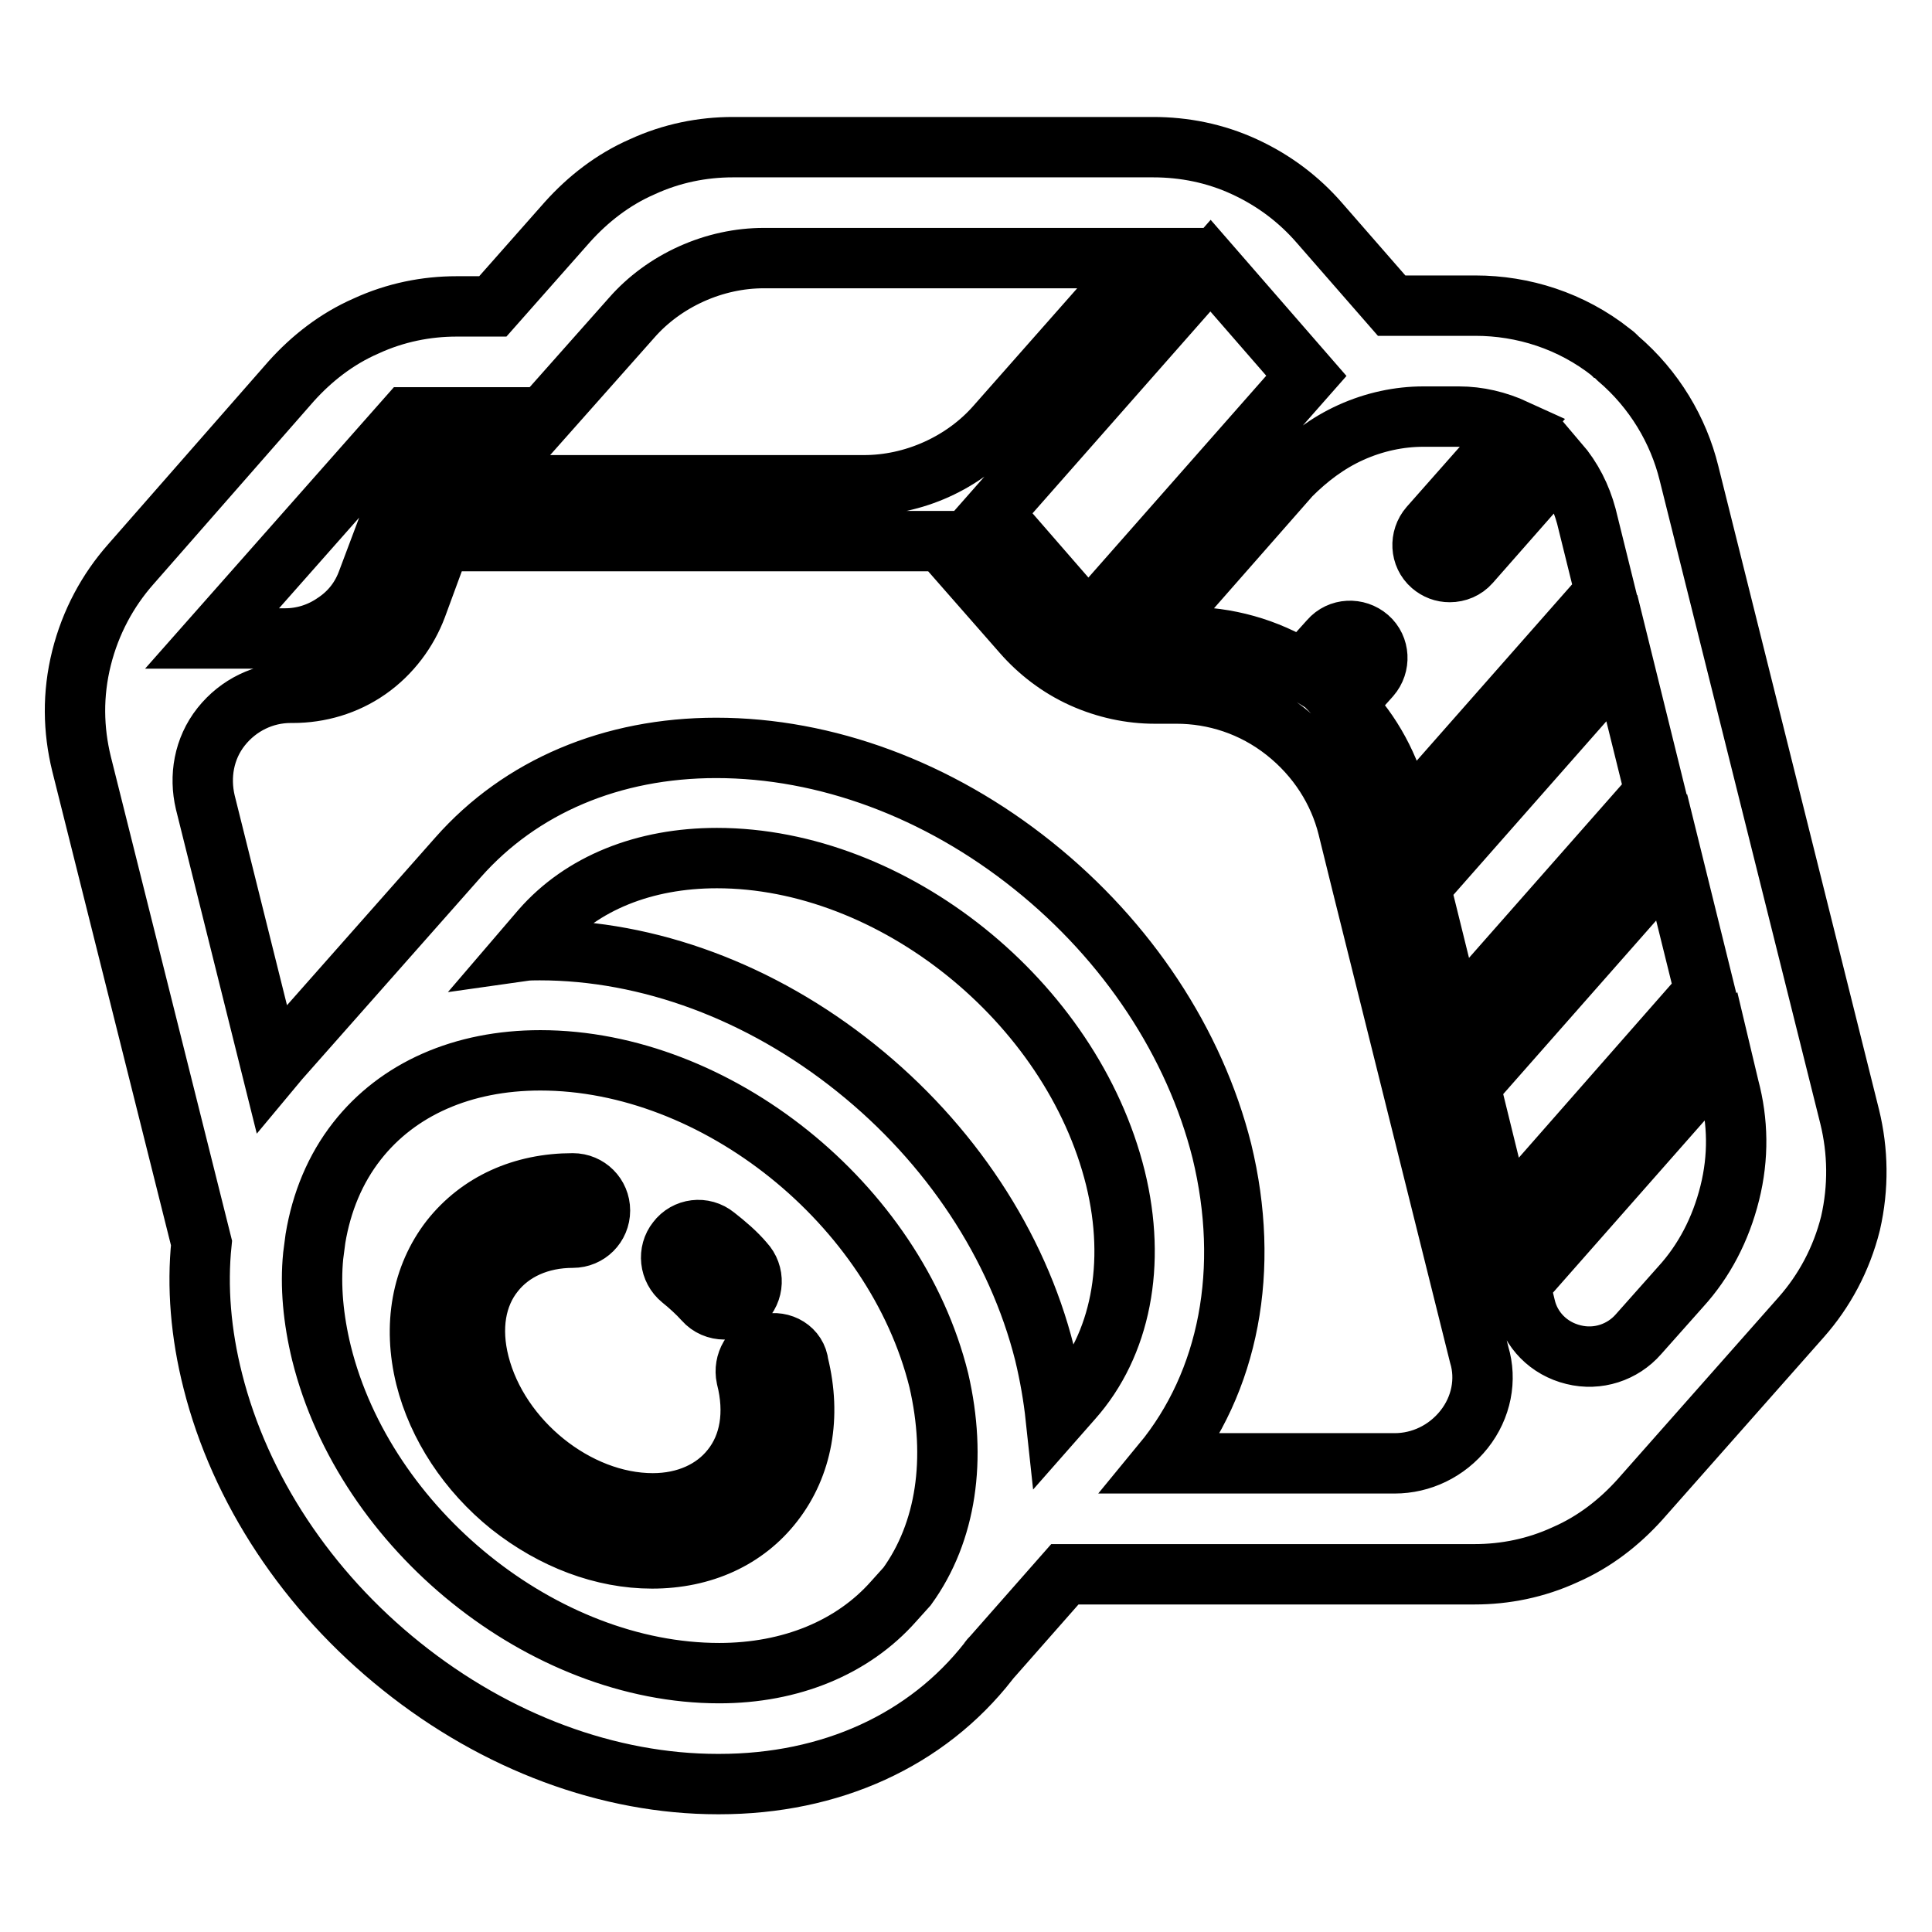 <?xml version="1.0" encoding="utf-8"?>
<!-- Svg Vector Icons : http://www.onlinewebfonts.com/icon -->
<!DOCTYPE svg PUBLIC "-//W3C//DTD SVG 1.1//EN" "http://www.w3.org/Graphics/SVG/1.1/DTD/svg11.dtd">
<svg version="1.1" xmlns="http://www.w3.org/2000/svg" xmlns:xlink="http://www.w3.org/1999/xlink" x="0px" y="0px" viewBox="0 0 256 256" enable-background="new 0 0 256 256" xml:space="preserve">
<g> <path stroke-width="8" fill-opacity="0" stroke="#000000"  d="M101.6,178.1c-2,0.5-3.1,2.5-2.7,4.4c1.2,4.7,0.5,9-2,12.1c-2.3,2.9-6,4.6-10.4,4.6 c-10.1,0-20.4-8.3-23-18.5c-1.2-4.7-0.5-9,2-12.1c2.3-2.9,6-4.6,10.4-4.6c2,0,3.6-1.6,3.6-3.6c0-2-1.6-3.6-3.6-3.6 c-6.7,0-12.4,2.6-16.2,7.4c-3.8,4.9-5,11.4-3.3,18.3c1.6,6.4,5.6,12.5,11.2,17c5.7,4.5,12.3,7,18.8,7c6.7,0,12.4-2.6,16.1-7.4 c3.8-4.9,5-11.4,3.3-18.3C105.6,178.8,103.6,177.6,101.6,178.1L101.6,178.1z M90.3,169.5c1,0.8,2.1,1.8,3,2.8 c0.7,0.8,1.7,1.2,2.7,1.2c0.9,0,1.7-0.3,2.4-1c1.5-1.4,1.6-3.7,0.2-5.2c-1.1-1.3-2.4-2.4-3.8-3.5c-1.6-1.3-3.9-1-5.1,0.6 C88.5,165.9,88.7,168.2,90.3,169.5z M245.1,148l-21.3-85.3c-1.4-5.7-4.6-11.1-9.4-15.2l-0.3-0.3c-0.1-0.1-0.3-0.3-0.5-0.4 c0,0-0.1-0.1-0.1-0.1c-5.3-4.2-11.7-6.2-18-6.2h-11.1l-9.6-11c-2.7-3.1-6-5.6-9.9-7.4c-3.9-1.8-8-2.6-12.1-2.6H97.1 c-4,0-8.1,0.8-12,2.6c-3.9,1.7-7.2,4.3-9.9,7.3l-9.9,11.2h-4.8c-4,0-8.1,0.8-12,2.6c-3.9,1.7-7.2,4.3-9.9,7.3L17.3,74.8 c-3,3.4-5.3,7.6-6.5,12.4c-1.2,4.8-1.1,9.5,0,14l15.9,63.5c-0.6,5.8-0.1,12,1.5,18.3c3.6,14.3,12.5,27.8,25,37.8 c12.6,10.1,27.5,15.6,41.9,15.6h0.2c14.8,0,27.5-5.8,35.7-16.3c0.1-0.2,0.3-0.4,0.5-0.6l9.6-10.9h54.3c4,0,8.1-0.8,12-2.6 c3.9-1.7,7.2-4.3,9.9-7.3l21.4-24.2c3-3.4,5.3-7.6,6.5-12.4C246.3,157.3,246.2,152.5,245.1,148z M214.9,87.2l4.4,17.8l-26.7,30.3 l-4.4-17.8L214.9,87.2z M179,57.3c3.1-1.4,6.4-2.1,9.6-2.1h4.7c2.6,0,5.1,0.6,7.5,1.7l-11.4,12.9c-1.3,1.5-1.2,3.8,0.3,5.1 c0.7,0.6,1.5,0.9,2.4,0.9c1,0,2-0.4,2.7-1.2l11.7-13.3c1.8,2.1,3,4.5,3.7,7.1l2.5,10.1l-26.7,30.3l-0.6-2.3 c-1.2-4.8-3.6-9.4-7.2-13.1l3.4-3.8c1.3-1.5,1.2-3.8-0.3-5.1c-1.5-1.3-3.8-1.2-5.1,0.3l-3.6,4c-4.8-3-10.1-4.4-15.4-4.4h-5 l18.8-21.4C173.3,60.7,175.9,58.7,179,57.3z M160.4,35.2l12.7,14.6l-28.9,32.8L131.5,68L160.4,35.2z M83.7,42.1 c2.1-2.4,4.8-4.4,7.9-5.8c3.1-1.4,6.4-2.1,9.6-2.1h50.4l-19.6,22.2c-2.1,2.4-4.8,4.4-7.9,5.8c-3.1,1.4-6.4,2.1-9.6,2.1H64 L83.7,42.1z M54,55.3h8.4l-9.6,10.8L48.7,77c-0.8,2.2-2.2,4.1-4.3,5.5c-2,1.4-4.3,2.1-6.6,2.1h-9.7L54,55.3z M120.2,210.2l-1.8,2 c-5.4,6.1-13.6,9.5-23.1,9.5c-23.3,0-46.9-19-52.7-42.4c-1.1-4.5-1.5-8.9-1.1-12.9l0.3-2.3c0.8-4.8,2.6-9.2,5.5-12.9 c5.4-6.9,14-10.7,24.3-10.7c23.3,0,47,19,52.8,42.4C126.8,193.3,125.4,203,120.2,210.2z M142.1,185.4l-2.2,2.5 c-0.3-2.8-0.8-5.7-1.5-8.6c-3.6-14.3-12.5-27.8-25-37.8c-12.6-10.1-27.5-15.6-41.9-15.6c-0.7,0-1.5,0-2.2,0.1l2.4-2.8 c5.4-6.2,13.7-9.5,23.3-9.5c23.3,0,47,19,52.8,42.4C150.6,167.5,148.5,178.2,142.1,185.4z M194,189.4c-2.3,2.9-5.7,4.5-9.2,4.5H154 c8.9-10.8,11.7-25.8,7.9-41.4c-3.6-14.3-12.5-27.8-25-37.8c-12.6-10.1-27.5-15.6-42-15.6c-13.8,0-25.9,5.1-34.2,14.5l-23.7,26.8 l-1,1.2l-8.8-35.3c-0.8-3.4-0.2-7.1,2.1-10c2.3-2.9,5.7-4.5,9.2-4.5h0.3c3.5,0,7-1,10-3.1c3-2.1,5.2-5.1,6.4-8.3l3.2-8.7h66.4 l10.7,12.2c2.1,2.4,4.8,4.5,7.9,5.9c3.1,1.4,6.4,2.1,9.6,2.1h2.9c5,0,10.1,1.6,14.4,5c4.3,3.4,7.1,7.9,8.3,12.7l1.9,7.7 c0,0.1,0.1,0.3,0.1,0.4l15.4,61.8C197,182.8,196.3,186.5,194,189.4z M194.8,143.9l26.7-30.3l4.4,17.8l-26.7,30.4L194.8,143.9z  M229.2,158.1c-1.2,4.8-3.4,9-6.5,12.4l-5.6,6.3c-2.1,2.4-5.4,3.5-8.6,2.7c-3.3-0.8-5.7-3.3-6.4-6.4l-0.7-2.9l26.7-30.3l1,4.2 C230.3,148.6,230.4,153.3,229.2,158.1z"/></g>
</svg>